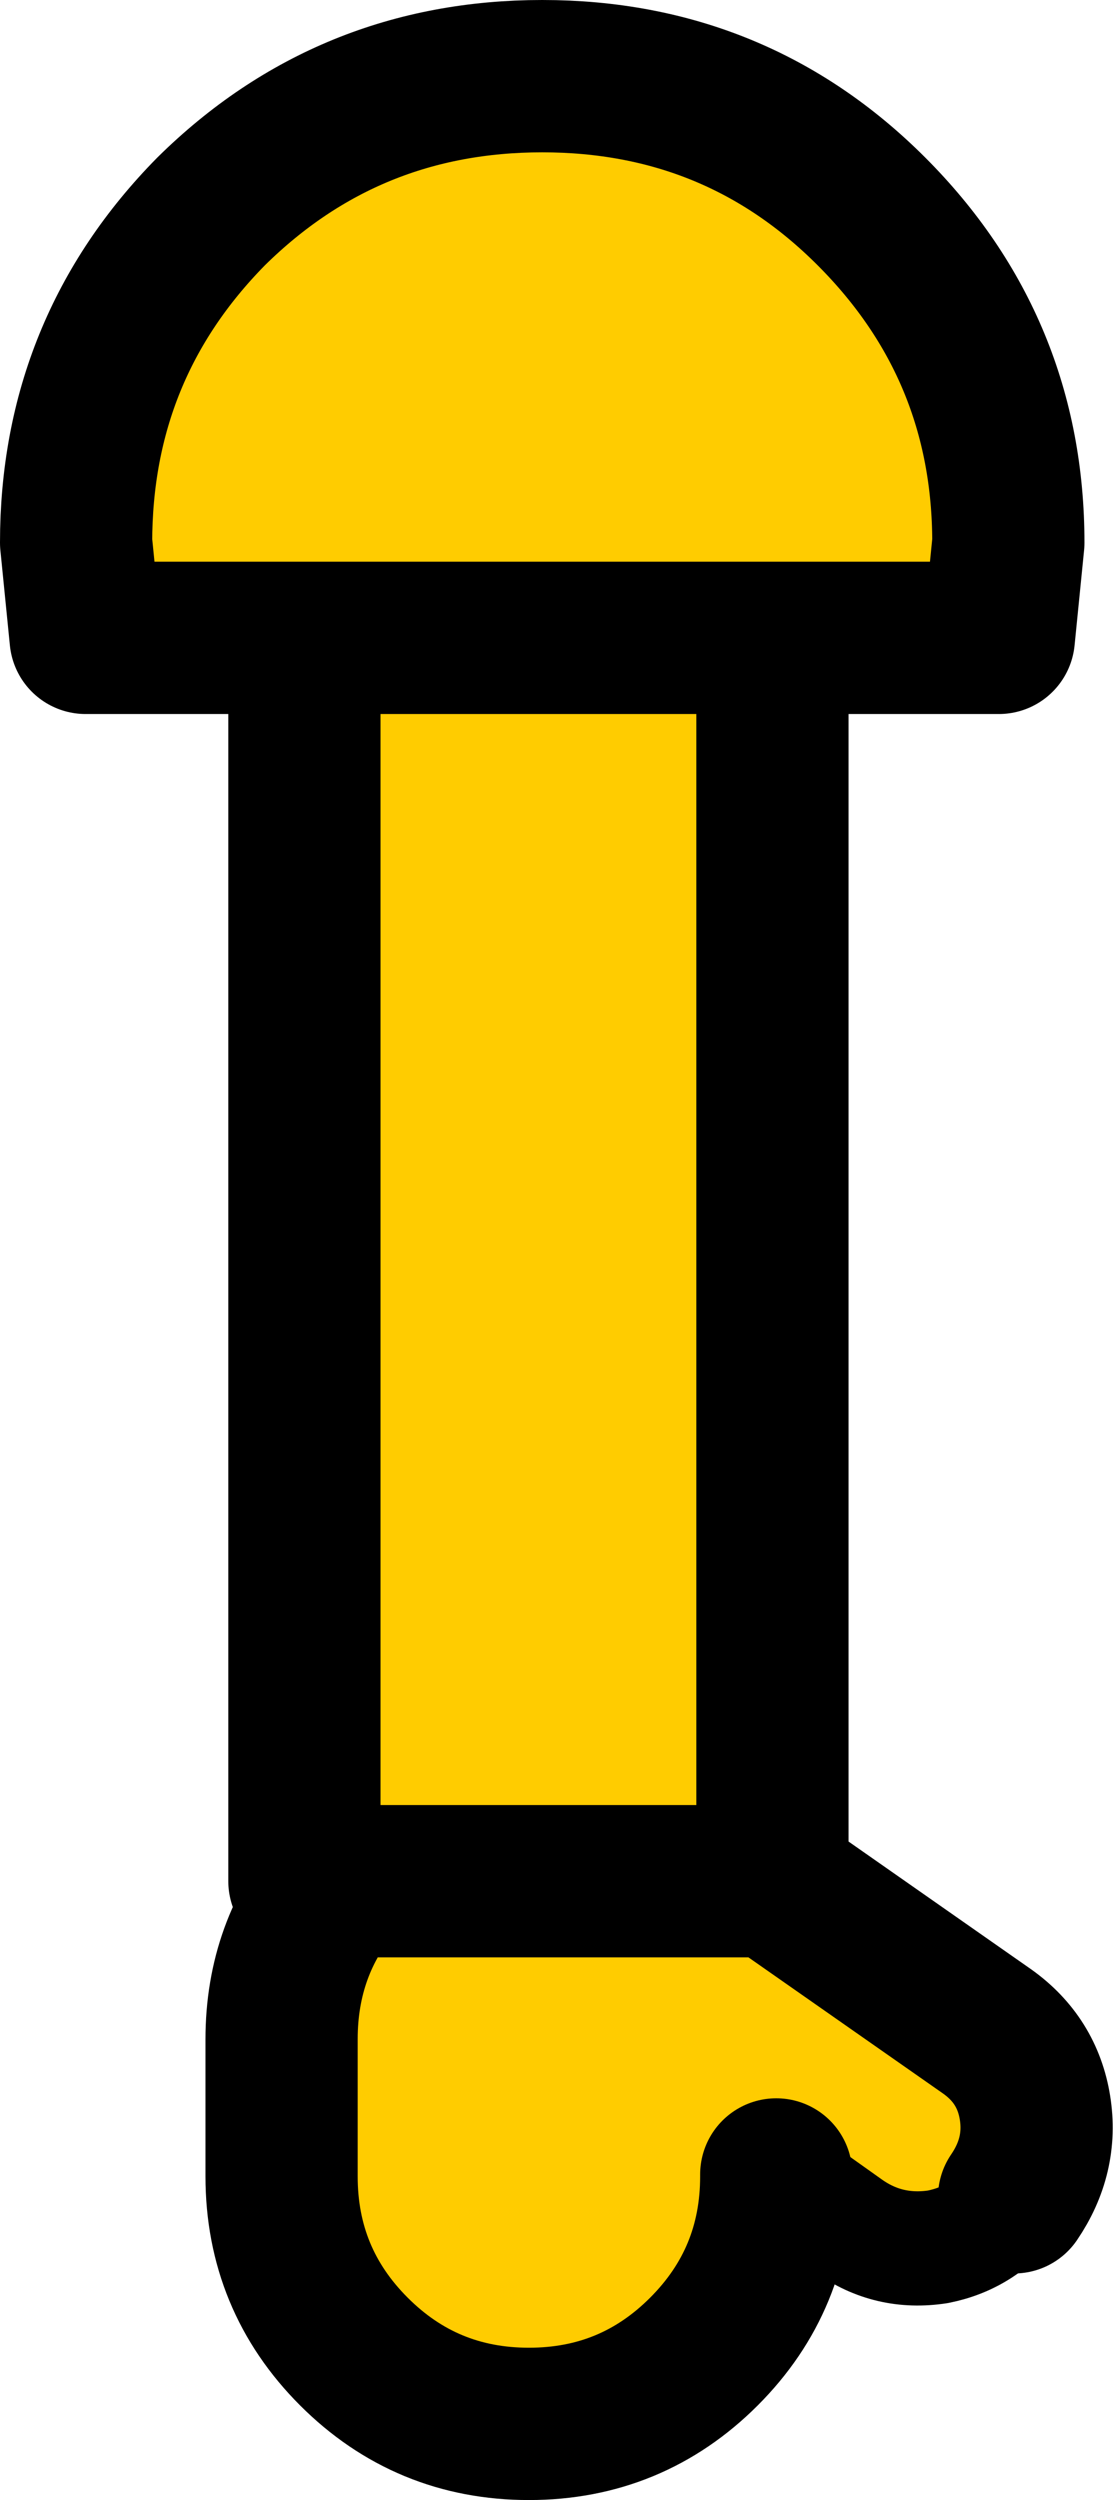 <?xml version="1.0" encoding="UTF-8" standalone="no"?>
<svg xmlns:xlink="http://www.w3.org/1999/xlink" height="65.65px" width="29.25px" xmlns="http://www.w3.org/2000/svg">
  <g transform="matrix(1.0, 0.0, 0.0, 1.0, 13.6, 9.8)">
    <path d="M6.8 47.3 L6.8 47.35 Q6.8 50.05 4.9 51.95 3.0 53.85 0.3 53.85 -2.4 53.85 -4.3 51.95 -6.2 50.05 -6.2 47.35 L-6.2 43.75 Q-6.2 41.35 -4.7 39.6 L-5.6 39.6 -5.6 6.95 -11.35 6.95 -11.6 4.45 Q-11.6 -0.65 -8.05 -4.25 -4.45 -7.8 0.65 -7.8 5.75 -7.8 9.3 -4.25 12.9 -0.65 12.9 4.45 L12.65 6.95 6.7 6.95 6.7 39.6 12.35 43.55 Q13.4 44.3 13.6 45.55 13.8 46.8 13.05 47.9 12.3 48.95 11.05 49.2 9.75 49.4 8.7 48.65 L6.8 47.3 M6.7 6.95 L-5.6 6.95 6.7 6.95 M6.7 39.6 L-4.7 39.6 6.7 39.6" fill="#ffcc00" fill-rule="evenodd" stroke="none"/>
    <path d="M13.05 47.9 Q12.3 48.95 11.05 49.2 9.75 49.4 8.7 48.65 L6.8 47.3" fill="none" stroke="#000000" stroke-linecap="round" stroke-linejoin="round" stroke-width="3.0"/>
    <path d="M6.8 47.3 L6.8 47.35 Q6.8 50.05 4.9 51.95 3.0 53.85 0.3 53.85 -2.4 53.85 -4.3 51.95 -6.2 50.05 -6.2 47.35 L-6.2 43.75 Q-6.2 41.35 -4.7 39.6 L-5.6 39.6 -5.6 6.95 -11.35 6.95 -11.6 4.45 Q-11.6 -0.65 -8.05 -4.25 -4.45 -7.8 0.65 -7.8 5.75 -7.8 9.3 -4.25 12.9 -0.65 12.9 4.45 L12.65 6.95 6.7 6.95 6.7 39.6 12.35 43.55 Q13.4 44.3 13.6 45.55 13.8 46.8 13.05 47.9 M-4.7 39.6 L6.7 39.6 M-5.6 6.95 L6.7 6.95" fill="none" stroke="#000000" stroke-linecap="round" stroke-linejoin="round" stroke-width="4.0"/>
  </g>
</svg>

